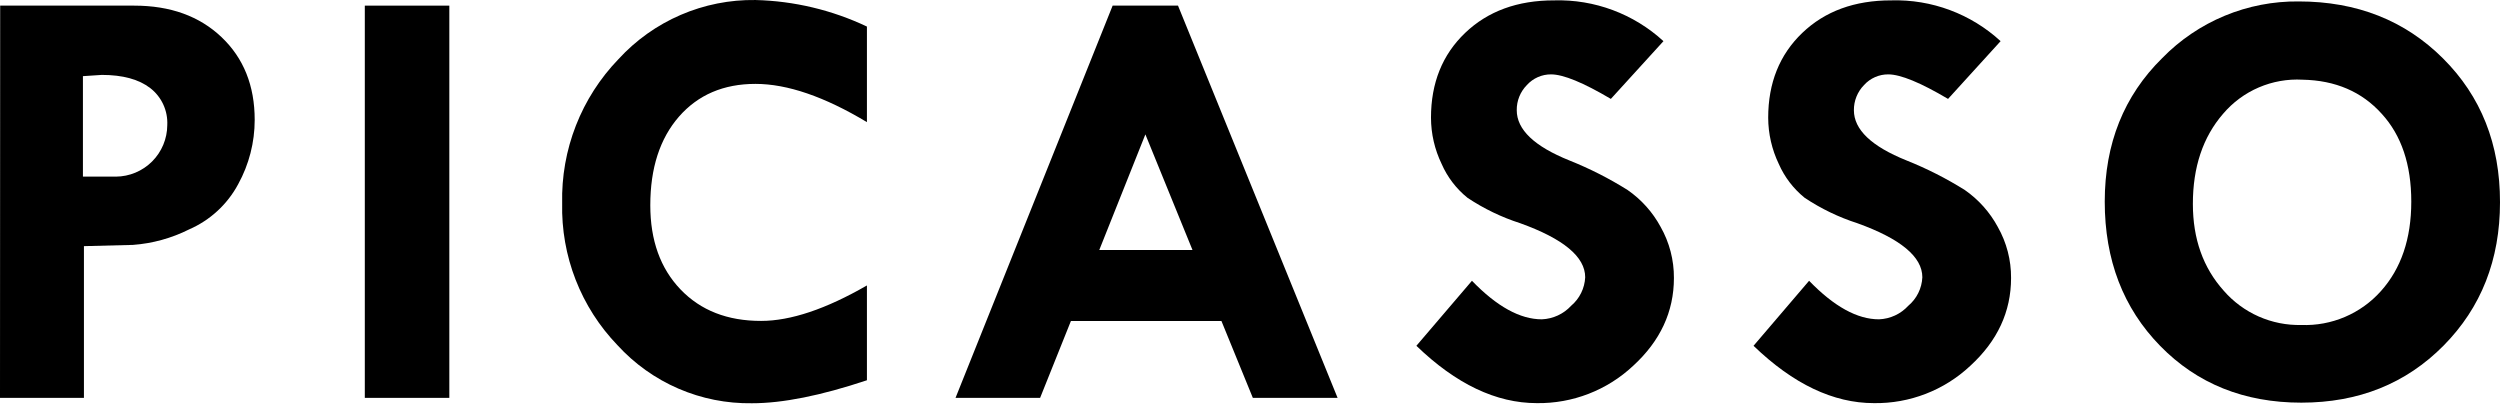 <svg width="1281" height="207" viewBox="0 0 1281 207" fill="none" xmlns="http://www.w3.org/2000/svg">
<path d="M0.091 2.887H68.811C87.286 2.887 102.187 8.268 113.514 19.029C124.841 29.791 130.505 43.925 130.505 61.431C130.509 72.941 127.602 84.266 122.055 94.352C116.518 104.699 107.65 112.874 96.887 117.552C87.908 122.055 78.132 124.751 68.115 125.487L43.007 126.123V203.868H0L0.091 2.887ZM42.492 39.019V90.506H59.331C66.315 90.466 73.002 87.674 77.941 82.735C82.879 77.797 85.671 71.11 85.711 64.126C85.893 60.492 85.196 56.868 83.677 53.562C82.158 50.256 79.864 47.365 76.988 45.136C71.173 40.654 62.905 38.383 52.184 38.383L42.492 39.019Z" fill="black"/>
<path d="M186.928 2.887H230.238V203.868H186.928V2.887Z" fill="black"/>
<path d="M444.213 13.608V62.581C422.467 49.518 403.427 42.986 387.092 42.986C370.758 42.986 357.694 48.579 347.901 59.765C338.109 71.011 333.212 86.154 333.212 105.195C333.212 123.144 338.371 137.51 348.689 148.292C359.006 159.074 372.777 164.455 390 164.435C405.103 164.435 423.173 158.378 444.213 146.263V194.843C420.609 202.717 400.963 206.644 385.275 206.624C372.337 206.819 359.506 204.267 347.628 199.134C335.751 194.002 325.098 186.408 316.373 176.853C307.092 167.203 299.811 155.813 294.951 143.338C290.091 130.863 287.748 117.55 288.055 104.165C287.745 90.555 290.136 77.02 295.09 64.34C300.044 51.661 307.463 40.09 316.918 30.296C325.817 20.583 336.67 12.864 348.764 7.644C360.859 2.424 373.921 -0.178 387.092 0.009C406.873 0.501 426.332 5.134 444.213 13.608Z" fill="black"/>
<path d="M570.114 2.887H603.611L685.384 203.868H641.953L625.871 164.496H548.731L532.952 203.868H489.612L570.114 2.887ZM586.893 68.851L563.269 128.091H611.031L586.893 68.851Z" fill="black"/>
<path d="M852.355 21.089L825.4 50.679C811.266 42.32 801.059 38.13 794.78 38.11C792.447 38.094 790.138 38.571 788.003 39.511C785.868 40.45 783.956 41.831 782.393 43.562C780.708 45.262 779.379 47.282 778.484 49.503C777.59 51.723 777.148 54.1 777.183 56.494C777.183 66.408 786.168 74.979 804.138 82.207C814.517 86.349 824.502 91.417 833.971 97.35C841.022 102.231 846.822 108.706 850.901 116.249C855.423 124.236 857.772 133.269 857.715 142.447C857.715 159.69 850.749 174.692 836.818 187.453C823.457 199.974 805.76 206.825 787.451 206.564C766.613 206.564 746.049 196.771 725.757 177.186L754.226 143.871C766.967 157.055 778.91 163.638 790.055 163.617C795.774 163.384 801.166 160.889 805.047 156.682C807.186 154.873 808.929 152.644 810.169 150.132C811.41 147.621 812.12 144.881 812.255 142.084C812.255 131.605 801.15 122.367 778.94 114.371C769.399 111.304 760.328 106.931 751.985 101.379C746.217 96.74 741.655 90.776 738.689 83.994C735.126 76.616 733.263 68.533 733.238 60.34C733.238 42.512 739.063 28.024 750.713 16.879C762.363 5.734 777.567 0.171 796.325 0.191C817.009 -0.4 837.109 7.097 852.355 21.089Z" fill="black"/>
<path d="M1025.11 21.089L998.184 50.679C984.05 42.32 973.843 38.13 967.564 38.11C965.227 38.093 962.913 38.57 960.773 39.51C958.633 40.449 956.716 41.83 955.147 43.562C953.47 45.268 952.146 47.289 951.252 49.508C950.358 51.727 949.911 54.101 949.937 56.494C949.937 66.408 958.922 74.979 976.892 82.207C987.28 86.35 997.275 91.418 1006.75 97.35C1013.79 102.239 1019.58 108.713 1023.65 116.249C1028.18 124.236 1030.53 133.269 1030.47 142.447C1030.47 159.69 1023.5 174.692 1009.57 187.453C996.214 199.98 978.515 206.831 960.204 206.564C939.387 206.564 918.823 196.771 898.511 177.186L926.98 143.87C939.741 157.055 951.684 163.638 962.809 163.617C965.642 163.508 968.426 162.839 970.999 161.649C973.572 160.458 975.884 158.77 977.801 156.682C979.945 154.878 981.693 152.65 982.933 150.137C984.174 147.625 984.881 144.883 985.009 142.084C985.009 131.604 973.904 122.367 951.694 114.371C942.155 111.297 933.086 106.925 924.739 101.378C918.979 96.732 914.419 90.77 911.443 83.994C907.903 76.609 906.051 68.529 906.022 60.34C906.022 42.512 911.837 28.024 923.467 16.879C935.097 5.734 950.301 0.171 969.078 0.191C989.764 -0.407 1009.87 7.091 1025.11 21.089Z" fill="black"/>
<path d="M1078.47 103.317C1078.47 73.596 1088.3 49.074 1107.94 29.751C1117.03 20.441 1127.91 13.069 1139.92 8.082C1151.94 3.095 1164.84 0.596 1177.84 0.736C1207.61 0.736 1232.25 10.458 1251.77 29.902C1271.3 49.346 1281.04 73.919 1281 103.62C1281 133.119 1271.36 157.61 1252.08 177.095C1232.79 196.579 1208.5 206.321 1179.21 206.321C1149.93 206.321 1125.82 196.63 1106.88 177.246C1087.94 157.863 1078.47 133.22 1078.47 103.317ZM1179.81 40.836C1172.14 40.41 1164.47 41.766 1157.41 44.797C1150.35 47.829 1144.08 52.454 1139.11 58.311C1128.77 70.244 1123.61 85.65 1123.63 104.528C1123.63 122.397 1128.89 137.197 1139.41 148.928C1144.34 154.607 1150.47 159.128 1157.34 162.169C1164.22 165.211 1171.69 166.698 1179.21 166.525C1186.87 166.809 1194.5 165.399 1201.55 162.393C1208.6 159.388 1214.9 154.863 1220 149.14C1230.36 137.571 1235.54 122.296 1235.54 103.317C1235.54 84.337 1230.49 69.335 1220.4 58.311C1210.2 46.984 1196.67 41.159 1179.81 40.836Z" fill="black"/>
</svg>
